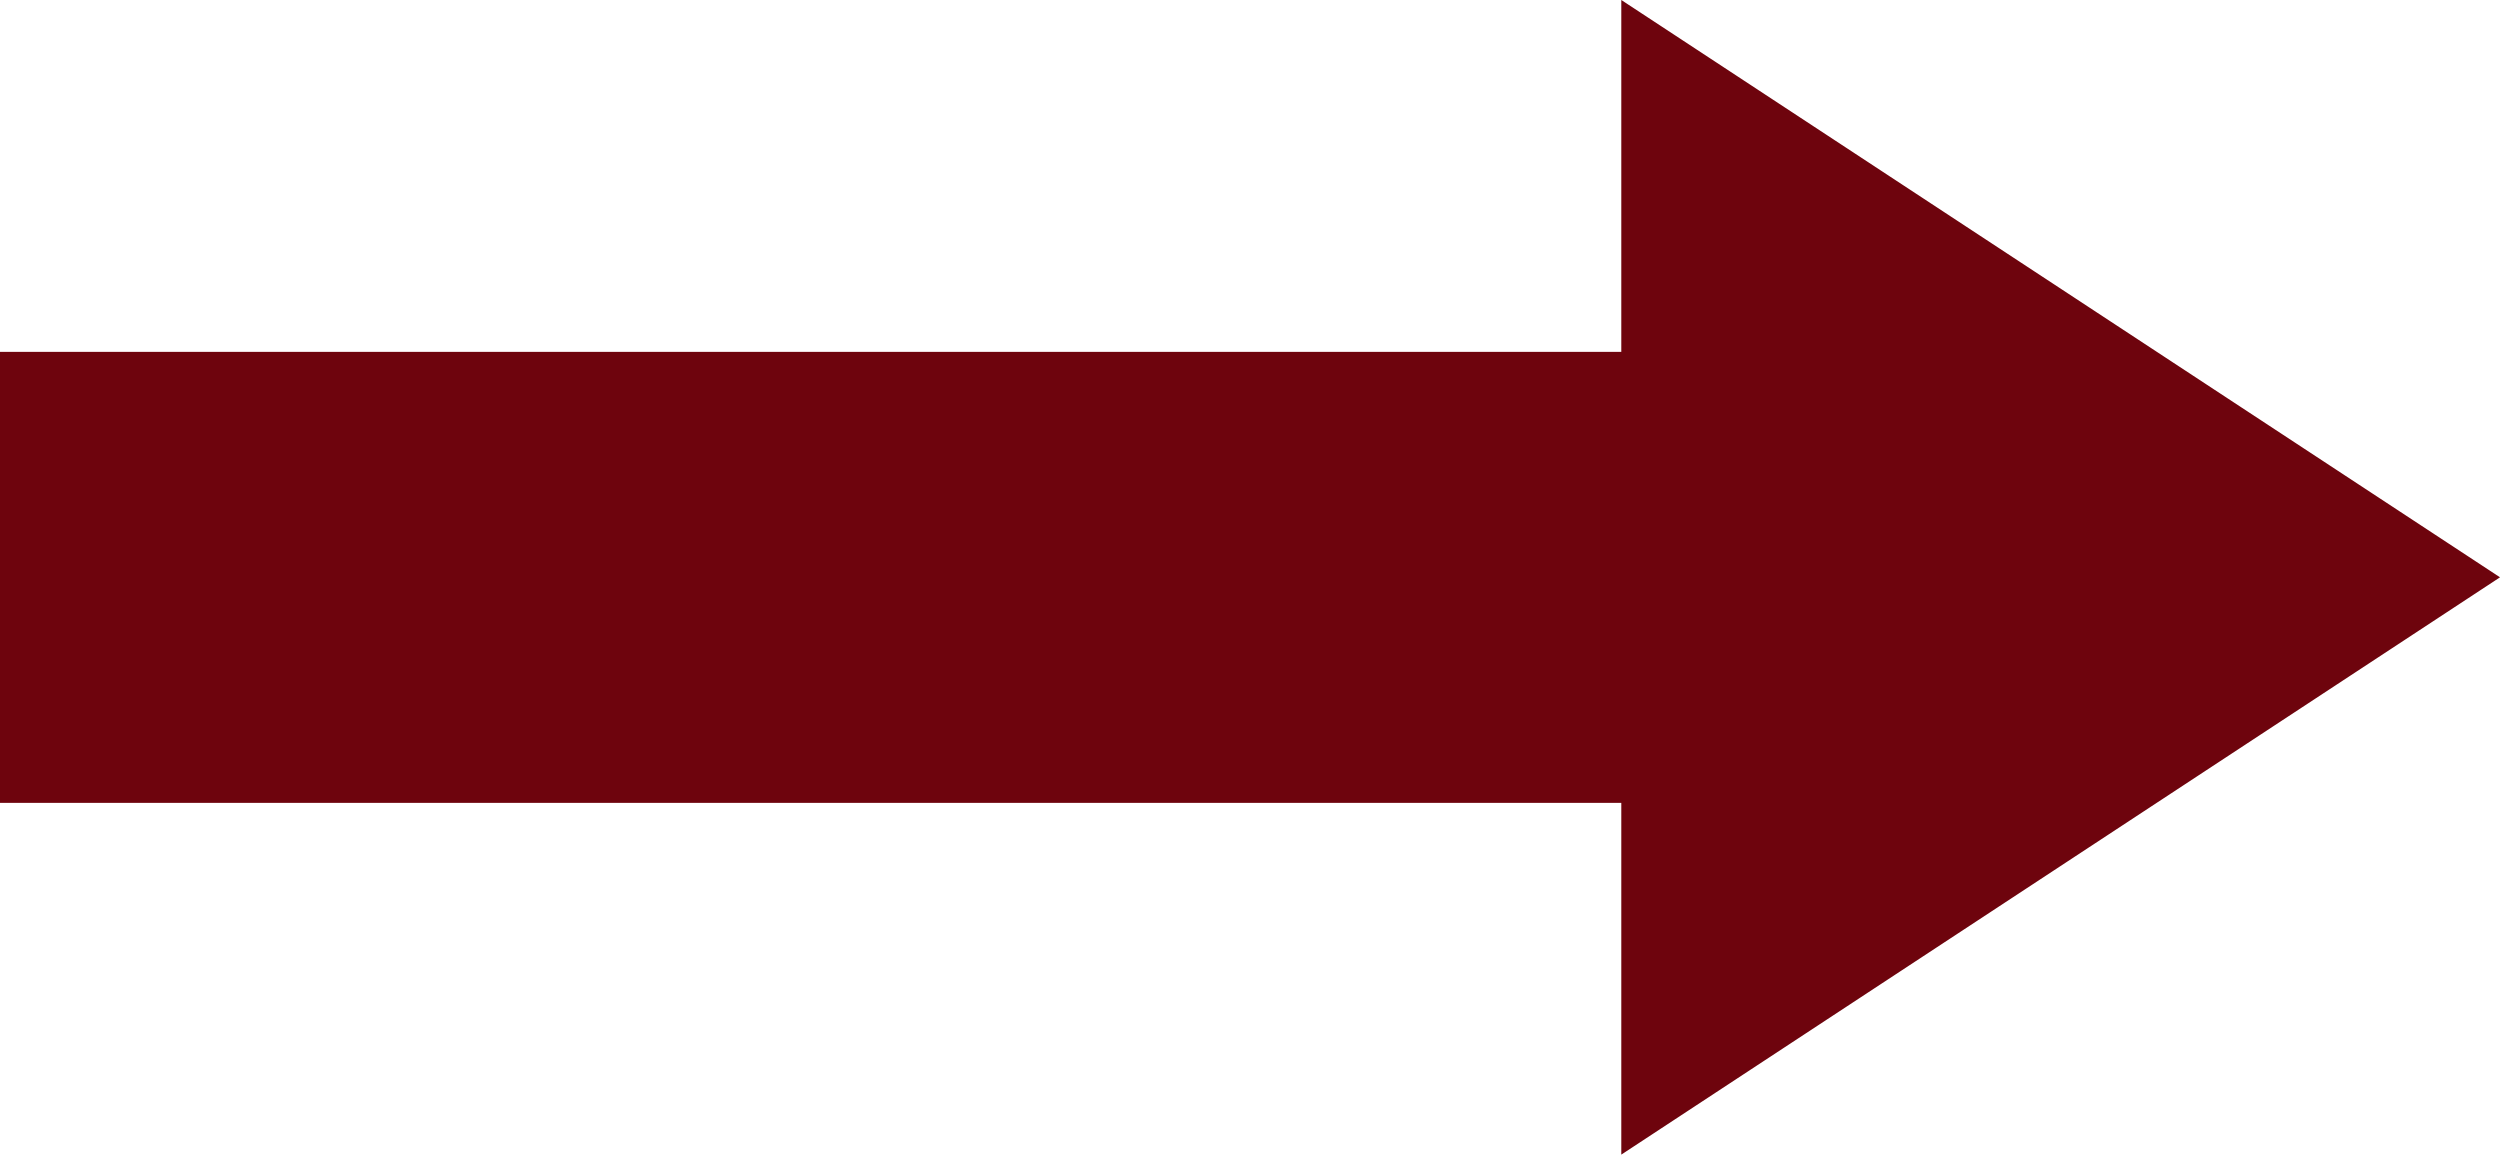 <svg xmlns="http://www.w3.org/2000/svg" viewBox="0 0 190.28 87.88"><defs><style>.cls-1{fill:#6e040d;}</style></defs><g id="Capa_2" data-name="Capa 2"><g id="Capa_1-2" data-name="Capa 1"><polygon class="cls-1" points="190.28 43.94 123.4 0 123.4 26.78 77.8 26.78 11.79 26.78 0 26.78 0 61.11 11.79 61.11 77.8 61.11 123.4 61.11 123.4 87.88 190.28 43.94"></polygon></g></g></svg>